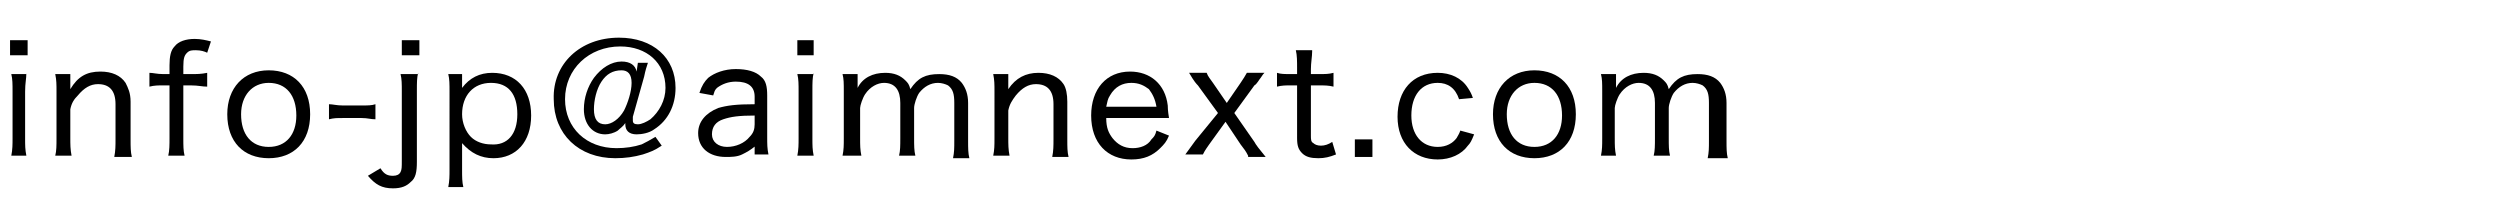 <?xml version="1.0" encoding="utf-8"?>
<!-- Generator: Adobe Illustrator 21.0.0, SVG Export Plug-In . SVG Version: 6.00 Build 0)  -->
<svg version="1.1" id="レイヤー_1" xmlns="http://www.w3.org/2000/svg" xmlns:xlink="http://www.w3.org/1999/xlink" x="0px"
	 y="0px" viewBox="0 0 199.1 16.5" style="enable-background:new 0 0 199.1 16.5;" xml:space="preserve">
<g>
	<path d="M2.2,3.2v1.2H0.8V3.2H2.2z M2.1,5.8C2.1,6.3,2,6.6,2,7.3V11c0,0.6,0,0.9,0.1,1.4H0.9c0.1-0.5,0.1-0.9,0.1-1.4V7.3
		c0-0.6,0-1-0.1-1.4H2.1z"/>
	<path d="M4.4,12.4C4.5,12,4.5,11.6,4.5,11V7.3c0-0.6,0-0.9-0.1-1.4h1.2v0.7c0,0.2,0,0.2,0,0.5C6.2,6.1,6.9,5.7,8,5.7
		c0.9,0,1.6,0.3,2,0.9c0.2,0.4,0.4,0.8,0.4,1.5v3c0,0.6,0,1,0.1,1.4H9.1c0.1-0.5,0.1-0.9,0.1-1.4V8.3c0-1.1-0.5-1.6-1.4-1.6
		c-0.6,0-1.1,0.3-1.6,0.9C5.9,7.9,5.7,8.2,5.6,8.7V11c0,0.5,0,0.9,0.1,1.4H4.4z"/>
	<path d="M13,6.8c-0.4,0-0.7,0-1.1,0.1V5.8c0.3,0,0.6,0.1,1.1,0.1h0.5V5.2c0-0.7,0.1-1.2,0.4-1.5c0.3-0.4,0.9-0.6,1.6-0.6
		c0.5,0,0.9,0.1,1.3,0.2l-0.3,0.9C16.3,4.1,16,4,15.6,4c-0.3,0-0.5,0-0.7,0.2c-0.2,0.2-0.3,0.4-0.3,1.1v0.6h0.6c0.5,0,0.8,0,1.3-0.1
		v1.1c-0.4,0-0.7-0.1-1.3-0.1h-0.6V11c0,0.6,0,1,0.1,1.4h-1.3c0.1-0.4,0.1-0.9,0.1-1.4V6.8H13z"/>
	<path d="M18.1,9.1c0-2.1,1.3-3.5,3.3-3.5c2,0,3.3,1.3,3.3,3.5s-1.3,3.5-3.3,3.5C19.4,12.6,18.1,11.3,18.1,9.1z M19.2,9.1
		c0,1.6,0.8,2.6,2.2,2.6c1.4,0,2.2-1,2.2-2.5c0-1.6-0.8-2.6-2.2-2.6C20.1,6.6,19.2,7.6,19.2,9.1z"/>
	<path d="M26.2,8.3c0.3,0,0.6,0.1,1.1,0.1h1.5c0.5,0,0.8,0,1.1-0.1v1.2c-0.4,0-0.6-0.1-1.1-0.1h-1.5c-0.5,0-0.7,0-1.1,0.1V8.3z"/>
	<path d="M33.3,5.8c-0.1,0.4-0.1,0.8-0.1,1.4v5.7c0,0.8-0.1,1.3-0.5,1.6C32.4,14.8,32,15,31.3,15c-0.9,0-1.4-0.3-2-1l1-0.6
		c0.3,0.5,0.6,0.6,1,0.6c0.3,0,0.5-0.1,0.6-0.3c0.1-0.2,0.1-0.4,0.1-0.9V7.3c0-0.6,0-1-0.1-1.4H33.3z M33.4,3.2v1.2H32V3.2H33.4z"/>
	<path d="M35.7,14.9c0.1-0.5,0.1-0.9,0.1-1.4V7.3c0-0.6,0-1-0.1-1.4h1.1v0.6c0,0.1,0,0.2,0,0.5c0.6-0.8,1.4-1.2,2.4-1.2
		c1.9,0,3.1,1.3,3.1,3.4c0,2.1-1.2,3.4-3,3.4c-1,0-1.8-0.4-2.5-1.2c0,0.3,0,0.5,0,0.8v1.3c0,0.6,0,1,0.1,1.4H35.7z M41.2,9.1
		c0-1.6-0.7-2.5-2.1-2.5c-1.4,0-2.3,1-2.3,2.5c0,0.7,0.3,1.4,0.7,1.8c0.4,0.4,1,0.6,1.6,0.6C40.4,11.6,41.2,10.7,41.2,9.1z"/>
	<path d="M51.6,5c-0.1,0.3-0.2,0.6-0.3,1.1l-0.9,3.2c0,0.1,0,0.2,0,0.3c0,0.2,0.1,0.3,0.4,0.3c0.3,0,0.7-0.2,1-0.4
		c0.7-0.6,1.2-1.5,1.2-2.5c0-2-1.5-3.3-3.6-3.3c-2.5,0-4.4,1.8-4.4,4.2c0,2.3,1.7,3.9,4.1,3.9c0.7,0,1.4-0.1,2-0.3
		c0.4-0.2,0.6-0.3,1.1-0.6l0.5,0.7c-0.6,0.4-0.9,0.5-1.5,0.7c-0.7,0.2-1.4,0.3-2.2,0.3c-2.9,0-4.9-1.9-4.9-4.7C44,5.1,46.2,3,49.3,3
		c2.7,0,4.5,1.6,4.5,4c0,1.4-0.6,2.6-1.7,3.3c-0.4,0.3-1,0.4-1.4,0.4c-0.6,0-0.9-0.3-0.9-0.8c0,0,0-0.1,0-0.1
		c-0.2,0.3-0.4,0.4-0.6,0.6c-0.3,0.2-0.7,0.3-1,0.3c-1,0-1.7-0.8-1.7-2c0-0.9,0.3-1.8,0.8-2.5c0.6-0.8,1.4-1.3,2.2-1.3
		c0.7,0,1.1,0.3,1.2,0.8L50.8,5H51.6z M47.9,6.5c-0.4,0.6-0.6,1.5-0.6,2.2c0,0.8,0.3,1.2,0.9,1.2c0.5,0,1.1-0.4,1.5-1.1
		c0.3-0.6,0.6-1.5,0.6-2.2s-0.3-1-0.8-1C48.8,5.6,48.3,5.9,47.9,6.5z"/>
	<path d="M60.2,11.6c-0.5,0.4-0.7,0.5-1.1,0.7c-0.4,0.2-0.9,0.2-1.3,0.2c-1.3,0-2.2-0.7-2.2-1.9c0-0.9,0.6-1.6,1.6-2
		c0.7-0.2,1.4-0.3,2.9-0.3V7.7c0-0.8-0.5-1.2-1.5-1.2c-0.6,0-1.1,0.2-1.5,0.5c-0.2,0.2-0.2,0.3-0.3,0.6l-1.1-0.2
		c0.2-0.6,0.4-0.9,0.7-1.2c0.5-0.4,1.3-0.7,2.2-0.7c0.9,0,1.6,0.2,2,0.6c0.4,0.3,0.5,0.8,0.5,1.5v3.3c0,0.6,0,0.9,0.1,1.4h-1.1V11.6
		z M60.2,9.2c-1.4,0-2,0.1-2.6,0.3c-0.6,0.2-0.9,0.6-0.9,1.2c0,0.6,0.5,1,1.2,1c0.7,0,1.4-0.3,1.8-0.8c0.3-0.3,0.4-0.6,0.4-1V9.2z"
		/>
	<path d="M64.8,3.2v1.2h-1.3V3.2H64.8z M64.8,5.8c-0.1,0.4-0.1,0.8-0.1,1.4V11c0,0.6,0,0.9,0.1,1.4h-1.3c0.1-0.5,0.1-0.9,0.1-1.4
		V7.3c0-0.6,0-1-0.1-1.4H64.8z"/>
	<path d="M67.1,12.4c0.1-0.5,0.1-0.8,0.1-1.4V7.3c0-0.7,0-1-0.1-1.4h1.2v0.6c0,0,0,0.2,0,0.3c0,0.1,0,0.1,0,0.2
		c0.4-0.8,1.2-1.2,2.2-1.2c0.7,0,1.2,0.2,1.6,0.6c0.2,0.2,0.3,0.3,0.4,0.7c0.6-0.9,1.2-1.2,2.3-1.2c0.8,0,1.4,0.2,1.8,0.7
		c0.3,0.4,0.5,0.9,0.5,1.6v3c0,0.6,0,1,0.1,1.4h-1.3c0.1-0.5,0.1-0.8,0.1-1.4V8.2c0-0.7-0.1-1.1-0.5-1.4c-0.2-0.1-0.5-0.2-0.8-0.2
		c-0.6,0-1.1,0.3-1.5,0.8c-0.2,0.3-0.4,0.9-0.4,1.2V11c0,0.6,0,1,0.1,1.4h-1.3c0.1-0.4,0.1-0.8,0.1-1.4V8.2c0-1-0.4-1.6-1.3-1.6
		c-0.5,0-1.1,0.3-1.5,0.9c-0.2,0.3-0.4,0.9-0.4,1.1V11c0,0.6,0,0.9,0.1,1.4H67.1z"/>
	<path d="M79.1,12.4c0.1-0.5,0.1-0.8,0.1-1.4V7.3c0-0.6,0-0.9-0.1-1.4h1.2v0.7c0,0.2,0,0.2,0,0.5c0.6-0.9,1.4-1.3,2.4-1.3
		c0.9,0,1.6,0.3,2,0.9C84.9,7,85,7.5,85,8.1v3c0,0.6,0,1,0.1,1.4h-1.3c0.1-0.5,0.1-0.9,0.1-1.4V8.3c0-1.1-0.5-1.6-1.4-1.6
		c-0.6,0-1.1,0.3-1.6,0.9c-0.3,0.4-0.5,0.7-0.6,1.2V11c0,0.5,0,0.9,0.1,1.4H79.1z"/>
	<path d="M88.1,9.4c0,0.8,0.2,1.2,0.5,1.6c0.4,0.5,0.9,0.8,1.6,0.8c0.6,0,1.2-0.2,1.5-0.7c0.2-0.2,0.3-0.3,0.4-0.7l1,0.4
		c-0.2,0.5-0.4,0.7-0.7,1c-0.6,0.6-1.3,0.9-2.3,0.9c-1.9,0-3.2-1.3-3.2-3.5c0-2.1,1.2-3.5,3.1-3.5c1.6,0,2.8,1,3,2.7
		c0,0.1,0,0.4,0.1,1H88.1z M92.1,8.5c-0.1-0.6-0.3-1-0.6-1.4c-0.4-0.3-0.8-0.5-1.4-0.5c-0.7,0-1.3,0.3-1.7,1
		c-0.2,0.3-0.2,0.5-0.3,0.9H92.1z"/>
	<path d="M99.4,12.4c-0.2-0.4-0.3-0.5-0.6-0.9l-1.2-1.8l-1.3,1.8c-0.2,0.3-0.3,0.4-0.5,0.8h-1.4c0.2-0.3,0.6-0.8,0.8-1.1L97,9
		l-1.6-2.2c-0.1-0.1-0.3-0.3-0.7-1h1.4c0.1,0.3,0.3,0.5,0.5,0.8l1.1,1.6l1.1-1.6c0.2-0.3,0.4-0.6,0.5-0.8h1.4
		c-0.1,0.1-0.1,0.1-0.3,0.4c-0.1,0.1-0.3,0.5-0.5,0.6L98.3,9l1.6,2.3c0.1,0.2,0.4,0.6,0.9,1.2H99.4z"/>
	<path d="M104.5,4.1c0,0.4-0.1,0.9-0.1,1.4v0.4h0.6c0.6,0,0.8,0,1.2-0.1v1.1c-0.4-0.1-0.7-0.1-1.2-0.1h-0.6v4c0,0.3,0,0.5,0.2,0.6
		c0.1,0.1,0.3,0.2,0.6,0.2c0.3,0,0.6-0.1,0.9-0.3l0.3,1c-0.5,0.2-0.9,0.3-1.4,0.3c-0.6,0-1-0.1-1.3-0.4c-0.3-0.3-0.4-0.6-0.4-1.2
		V6.8h-0.5c-0.4,0-0.7,0-1.1,0.1V5.8c0.3,0.1,0.6,0.1,1.1,0.1h0.5V5.4c0-0.5,0-1-0.1-1.4H104.5z"/>
	<path d="M109.3,11.1v1.4h-1.4v-1.4H109.3z"/>
	<path d="M116.2,7.9c-0.3-0.9-0.9-1.3-1.7-1.3c-1.3,0-2.1,1-2.1,2.6c0,1.5,0.8,2.5,2.1,2.5c0.7,0,1.2-0.3,1.5-0.7
		c0.1-0.2,0.2-0.3,0.3-0.6l1.1,0.3c-0.2,0.5-0.3,0.7-0.5,0.9c-0.5,0.7-1.4,1.1-2.4,1.1c-1.9,0-3.2-1.3-3.2-3.4
		c0-2.1,1.2-3.5,3.2-3.5c1,0,1.9,0.4,2.4,1.2c0.2,0.3,0.3,0.5,0.4,0.8L116.2,7.9z"/>
	<path d="M118.9,9.1c0-2.1,1.3-3.5,3.3-3.5c2,0,3.3,1.3,3.3,3.5s-1.3,3.5-3.3,3.5C120.2,12.6,118.9,11.3,118.9,9.1z M120,9.1
		c0,1.6,0.8,2.6,2.2,2.6c1.4,0,2.2-1,2.2-2.5c0-1.6-0.8-2.6-2.2-2.6C120.9,6.6,120,7.6,120,9.1z"/>
	<path d="M127.5,12.4c0.1-0.5,0.1-0.8,0.1-1.4V7.3c0-0.7,0-1-0.1-1.4h1.2v0.6c0,0,0,0.2,0,0.3c0,0.1,0,0.1,0,0.2
		c0.4-0.8,1.2-1.2,2.2-1.2c0.7,0,1.2,0.2,1.6,0.6c0.2,0.2,0.3,0.3,0.4,0.7c0.6-0.9,1.2-1.2,2.3-1.2c0.8,0,1.4,0.2,1.8,0.7
		c0.3,0.4,0.5,0.9,0.5,1.6v3c0,0.6,0,1,0.1,1.4H136c0.1-0.5,0.1-0.8,0.1-1.4V8.2c0-0.7-0.1-1.1-0.5-1.4c-0.2-0.1-0.5-0.2-0.8-0.2
		c-0.6,0-1.1,0.3-1.5,0.8c-0.2,0.3-0.4,0.9-0.4,1.2V11c0,0.6,0,1,0.1,1.4h-1.3c0.1-0.4,0.1-0.8,0.1-1.4V8.2c0-1-0.4-1.6-1.3-1.6
		c-0.5,0-1.1,0.3-1.5,0.9c-0.2,0.3-0.4,0.9-0.4,1.1V11c0,0.6,0,0.9,0.1,1.4H127.5z"/>
</g>
</svg>

